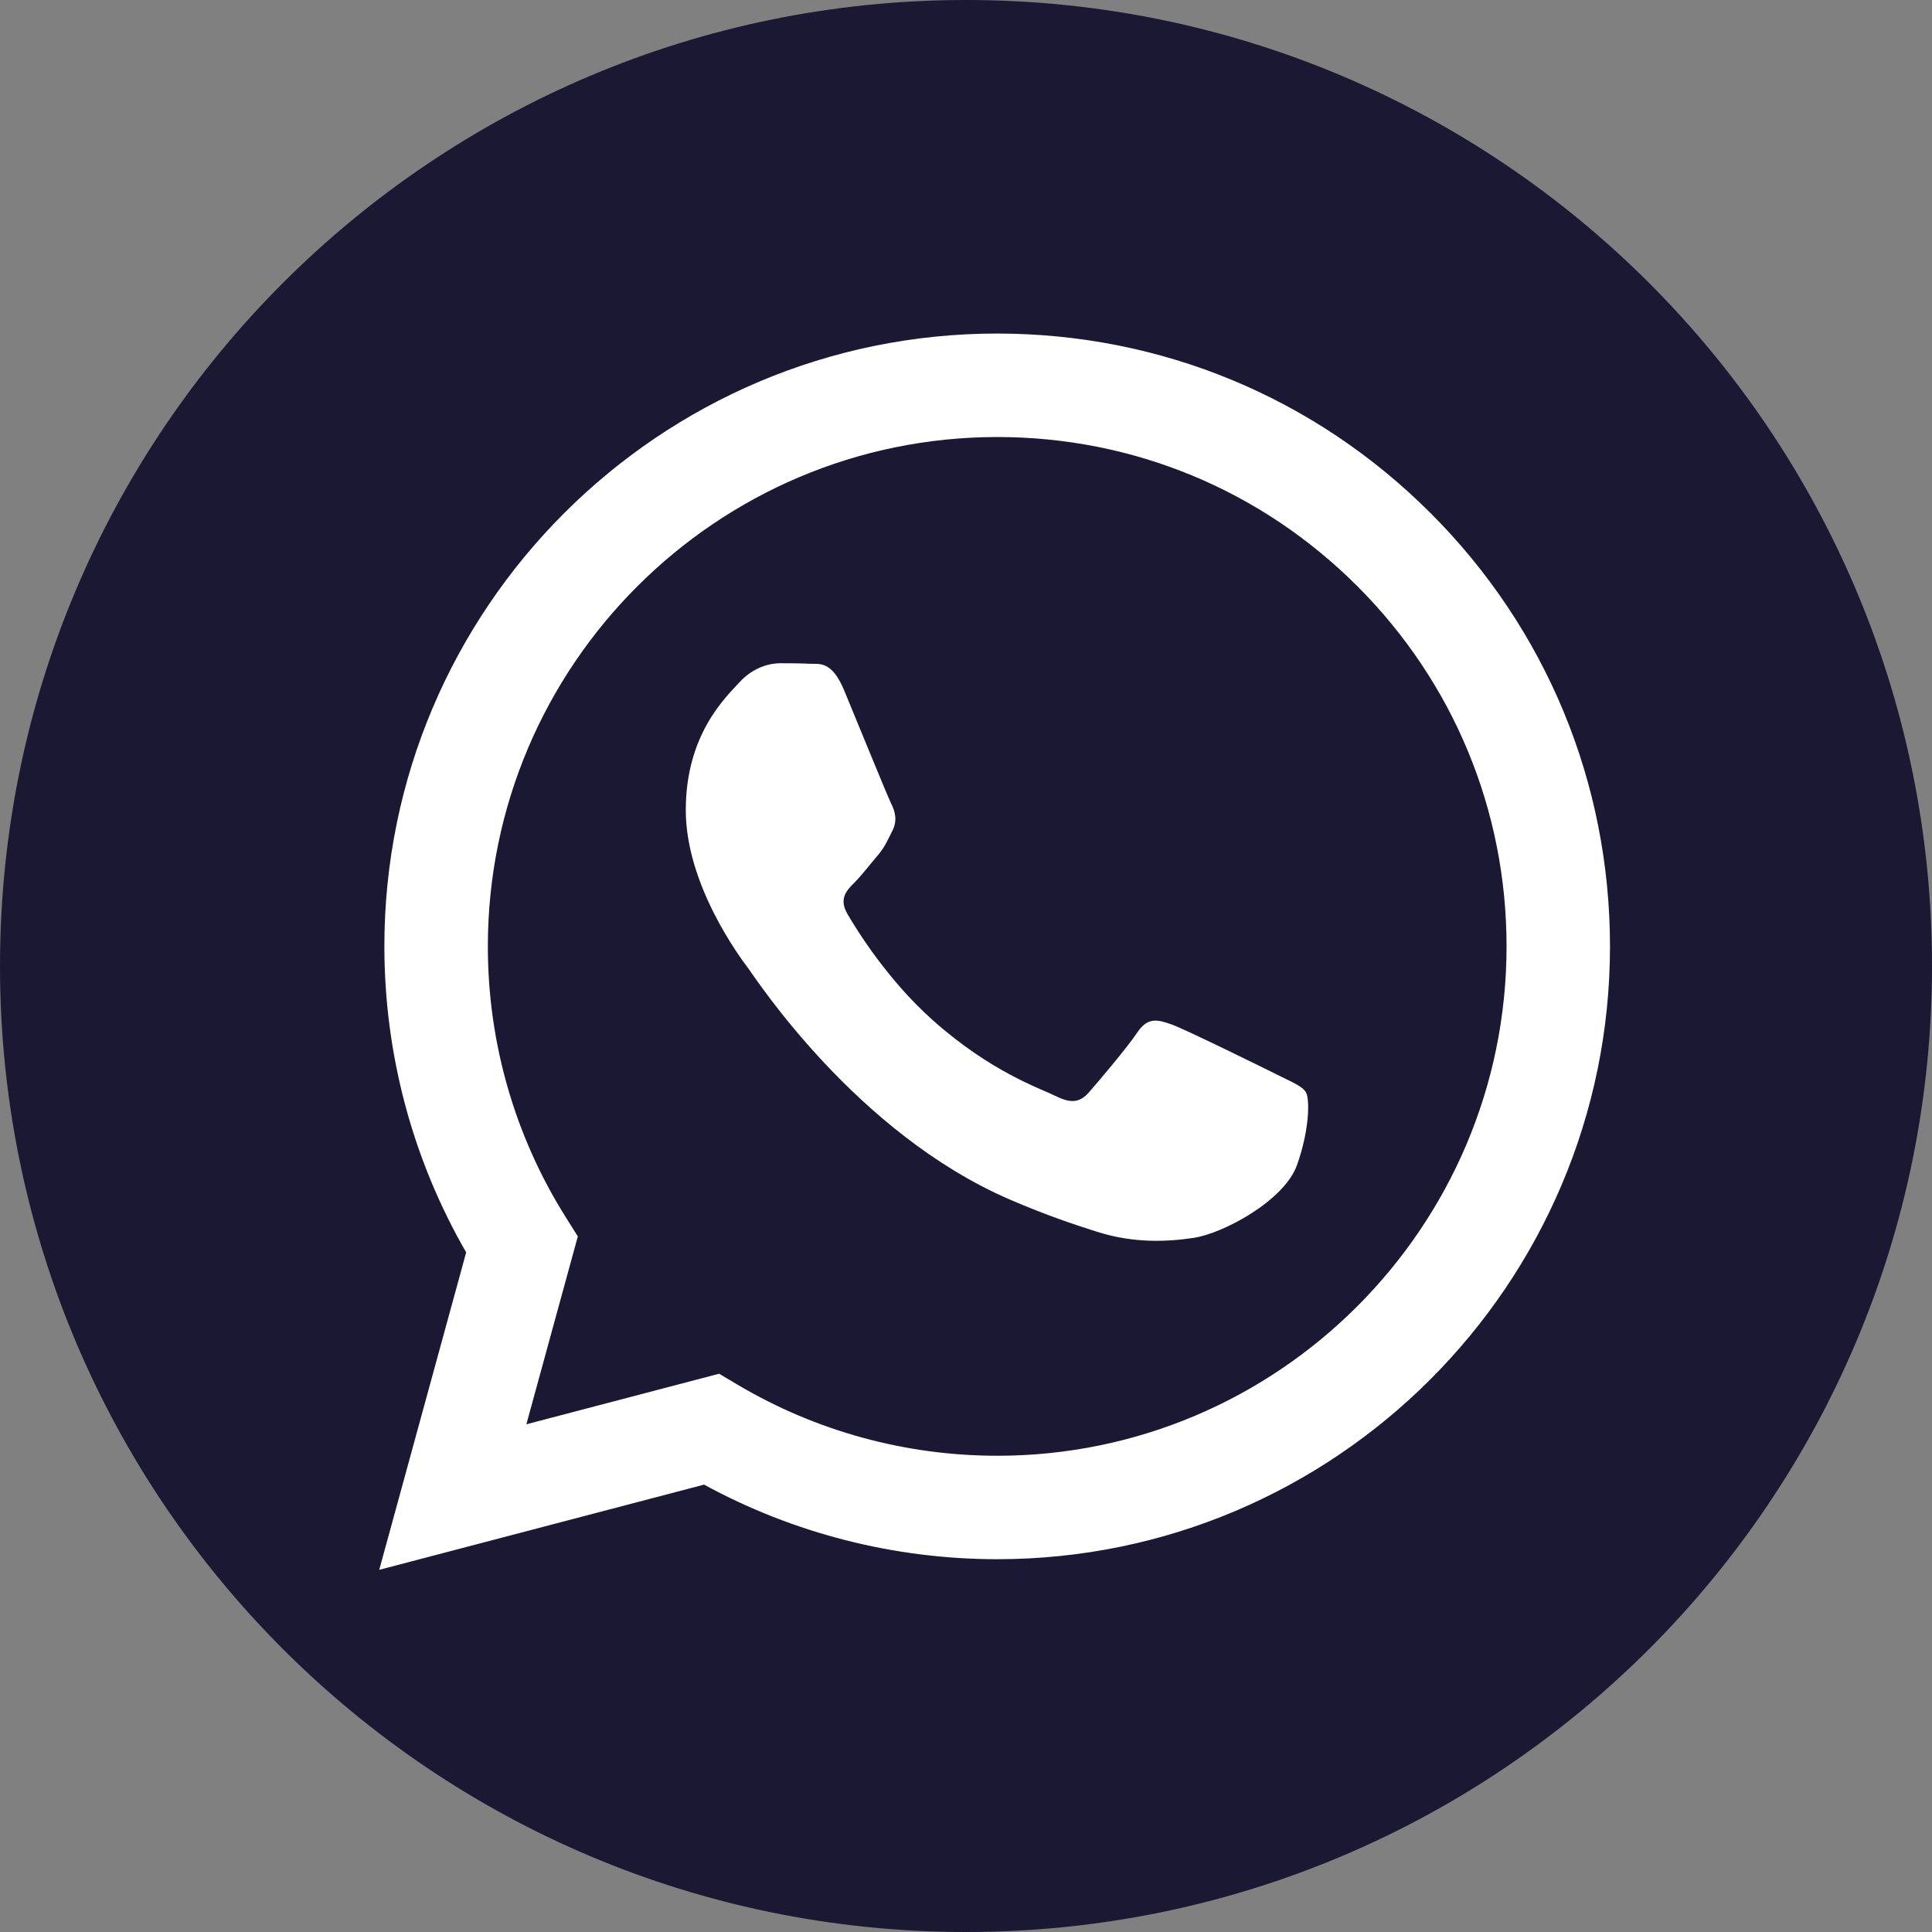 <?xml version="1.0" encoding="UTF-8" standalone="no"?>
<!-- Created with Inkscape (http://www.inkscape.org/) -->

<svg
   width="100mm"
   height="100mm"
   viewBox="0 0 100 100"
   version="1.1"
   id="svg13443"
   inkscape:version="1.1.1 (3bf5ae0d25, 2021-09-20)"
   sodipodi:docname="Icono whatsapp.svg"
   xmlns:inkscape="http://www.inkscape.org/namespaces/inkscape"
   xmlns:sodipodi="http://sodipodi.sourceforge.net/DTD/sodipodi-0.dtd"
   xmlns="http://www.w3.org/2000/svg"
   xmlns:svg="http://www.w3.org/2000/svg">
  <rect x="0" y="0" width="100" height="100" fill="#808080" stroke="none"/>
  <sodipodi:namedview
     id="namedview13445"
     pagecolor="#ffffff"
     bordercolor="#666666"
     borderopacity="1.0"
     inkscape:pageshadow="2"
     inkscape:pageopacity="0.0"
     inkscape:pagecheckerboard="0"
     inkscape:document-units="mm"
     showgrid="false"
     fit-margin-top="0"
     fit-margin-left="0"
     fit-margin-right="0"
     fit-margin-bottom="0"
     inkscape:zoom="0.77771465"
     inkscape:cx="-30.859648"
     inkscape:cy="187.72952"
     inkscape:window-width="3840"
     inkscape:window-height="2036"
     inkscape:window-x="-12"
     inkscape:window-y="-12"
     inkscape:window-maximized="1"
     inkscape:current-layer="layer1" />
  <defs
     id="defs13440" />
  <g
     inkscape:label="Capa 1"
     inkscape:groupmode="layer"
     id="layer1"
     transform="translate(-113.291,-98.662)">
    <g
       id="g835">
      <path
         d="m 213.291,148.662 c 0,27.614 -22.386,50 -50,50 -27.614,0 -50,-22.386 -50,-50 0,-27.615 22.386,-50 50,-50 27.614,0 50,22.385 50,50"
         style="fill:#1b1834;fill-opacity:1;fill-rule:nonzero;stroke:none;stroke-width:0.074"
         id="path60-3" />
      <path
         d="m 179.366,154.272 c -0.793,-0.396 -4.689,-2.313 -5.416,-2.578 -0.727,-0.264 -1.255,-0.396 -1.784,0.397 -0.527,0.793 -2.047,2.578 -2.509,3.107 -0.462,0.528 -0.924,0.595 -1.717,0.198 -0.793,-0.396 -3.346,-1.233 -6.373,-3.933 -2.356,-2.1 -3.947,-4.695 -4.409,-5.488 -0.462,-0.793 -0.05,-1.222 0.347,-1.617 0.356,-0.355 0.793,-0.925 1.189,-1.388 0.396,-0.462 0.528,-0.793 0.792,-1.321 0.265,-0.529 0.133,-0.992 -0.066,-1.388 -0.198,-0.397 -1.783,-4.296 -2.443,-5.883 -0.644,-1.544 -1.296,-1.336 -1.784,-1.36 -0.461,-0.023 -0.99,-0.028 -1.519,-0.028 -0.528,0 -1.387,0.198 -2.113,0.991 -0.727,0.793 -2.774,2.71 -2.774,6.61 0,3.899 2.84,7.667 3.236,8.196 0.396,0.529 5.588,8.532 13.539,11.964 1.891,0.816 3.367,1.304 4.519,1.669 1.899,0.603 3.627,0.518 4.992,0.314 1.522,-0.227 4.689,-1.917 5.35,-3.768 0.661,-1.85 0.661,-3.436 0.462,-3.767 -0.198,-0.33 -0.727,-0.529 -1.519,-0.926 z m -14.461,19.739 h -0.011 c -4.73,-10e-4 -9.37,-1.272 -13.418,-3.673 l -0.963,-0.572 -9.978,2.617 2.664,-9.725 -0.627,-0.997 c -2.639,-4.196 -4.033,-9.046 -4.03,-14.026 0.008,-14.531 11.833,-26.353 26.374,-26.353 7.042,0.002 13.661,2.748 18.639,7.729 4.977,4.982 7.716,11.604 7.715,18.646 -0.008,14.533 -11.833,26.355 -26.364,26.355 z m 22.437,-48.785 c -5.988,-5.994 -13.953,-9.296 -22.437,-9.3 -17.484,0 -31.713,14.224 -31.719,31.707 0,5.588 1.459,11.043 4.234,15.852 l -4.5,16.431 16.814,-4.41 c 4.633,2.527 9.85,3.858 15.158,3.86 h 0.013 c 0,0 0,0 0,0 17.481,0 31.711,-14.225 31.719,-31.708 0,-8.473 -3.293,-16.44 -9.281,-22.433"
         style="fill:#ffffff;fill-opacity:1;fill-rule:evenodd;stroke:none;stroke-width:0.074"
         id="path62-7" />
    </g>
  </g>
</svg>

